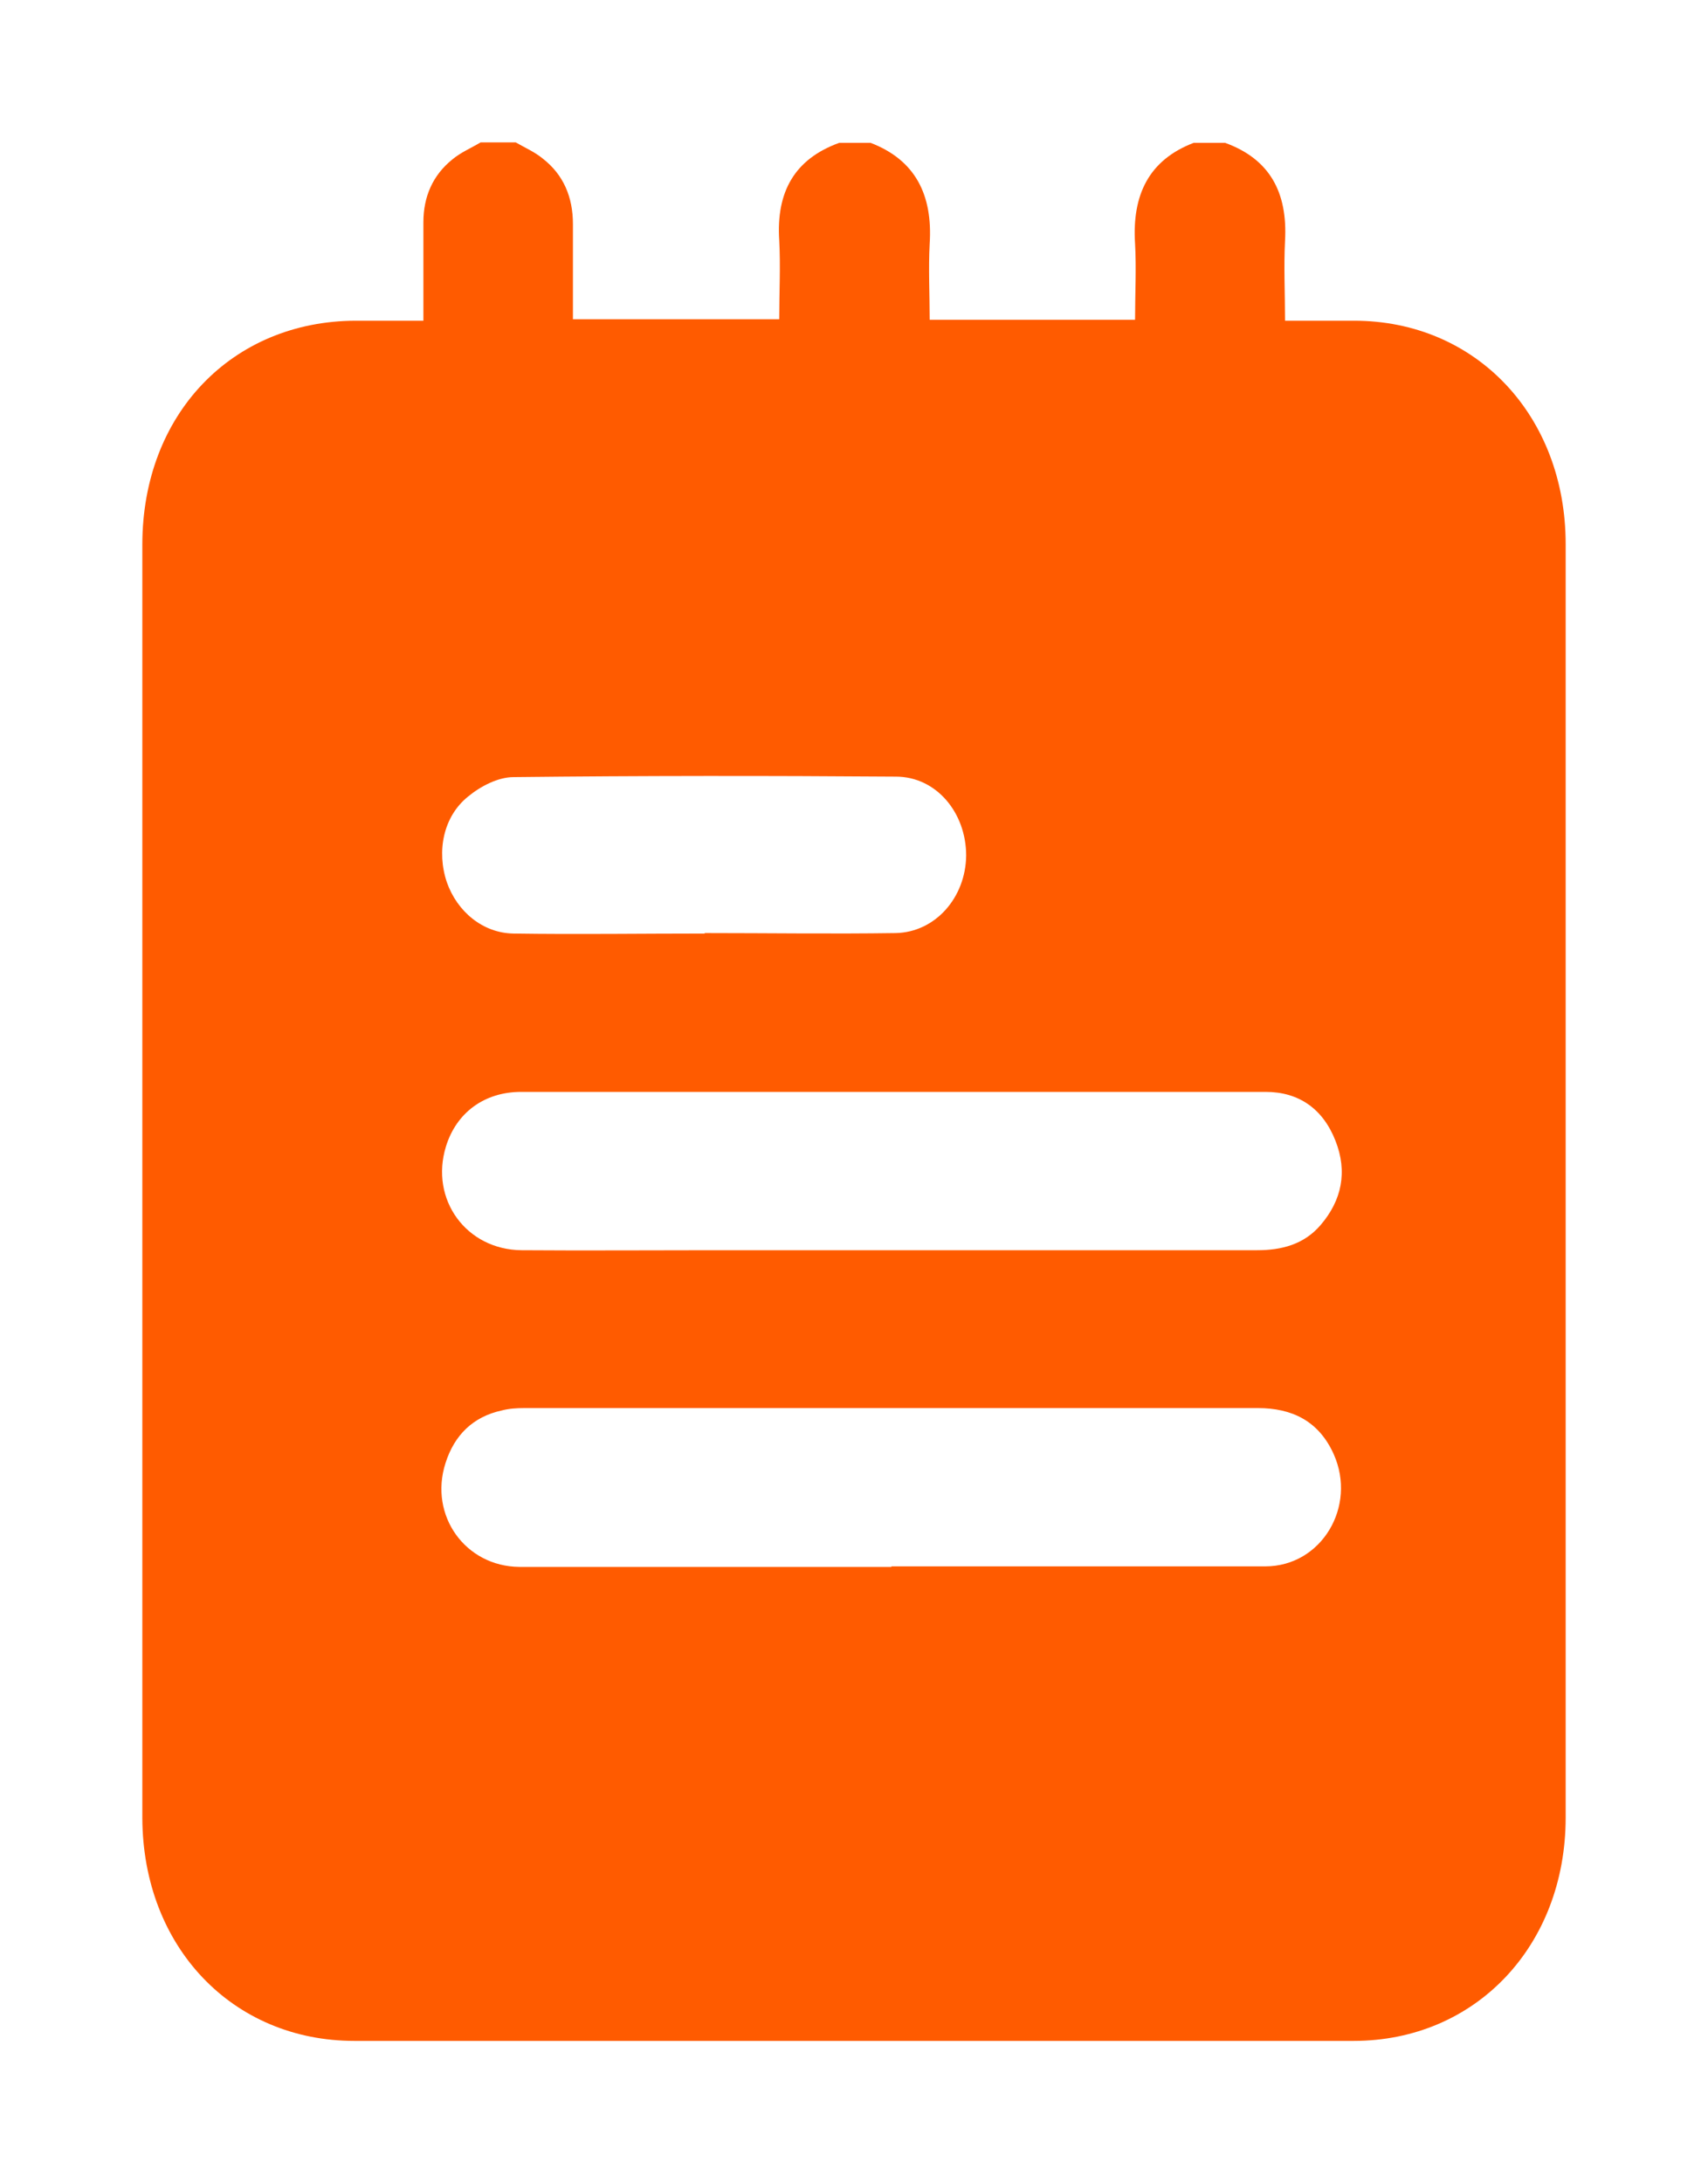 <svg width="36" height="46" viewBox="0 0 36 46" fill="none" xmlns="http://www.w3.org/2000/svg">
<path d="M25.158 3.01H25.823C26.763 3.351 27.142 4.052 27.085 5.074C27.057 5.625 27.085 6.186 27.085 6.757C27.608 6.757 28.073 6.757 28.538 6.757C31.111 6.757 33 8.76 33 11.465C33 20.41 33 29.346 33 38.292C33 40.996 31.101 43 28.529 43C21.513 43 14.487 43 7.472 43C4.899 43 3.009 41.017 3 38.302C3 29.356 3 20.421 3 11.475C3 8.73 4.889 6.767 7.491 6.757C7.956 6.757 8.421 6.757 8.924 6.757C8.924 6.035 8.924 5.364 8.924 4.683C8.924 4.142 9.123 3.691 9.532 3.361C9.712 3.21 9.93 3.12 10.13 3C10.377 3 10.623 3 10.87 3C11.06 3.11 11.269 3.2 11.44 3.341C11.877 3.681 12.076 4.152 12.076 4.723C12.076 5.394 12.076 6.065 12.076 6.727H16.424C16.424 6.156 16.453 5.615 16.424 5.064C16.358 4.042 16.747 3.351 17.687 3.01H18.351C19.291 3.371 19.661 4.102 19.595 5.134C19.567 5.665 19.595 6.196 19.595 6.737H23.924C23.924 6.186 23.953 5.655 23.924 5.134C23.858 4.102 24.218 3.371 25.158 3.01ZM18.788 23.005C16.187 23.005 13.585 23.005 10.984 23.005C10.206 23.005 9.617 23.446 9.399 24.157C9.057 25.269 9.826 26.331 10.994 26.341C12.342 26.351 13.68 26.341 15.028 26.341C18.854 26.341 22.671 26.341 26.497 26.341C27.009 26.341 27.484 26.221 27.835 25.81C28.282 25.289 28.405 24.688 28.149 24.037C27.883 23.356 27.37 23.005 26.677 23.005C24.047 23.005 21.427 23.005 18.797 23.005H18.788ZM18.788 33.002C19.5 33.002 20.221 33.002 20.933 33.002C22.842 33.002 24.759 33.002 26.668 33.002C27.854 33.002 28.604 31.74 28.111 30.638C27.797 29.937 27.228 29.667 26.516 29.667C21.361 29.667 16.206 29.667 11.051 29.667C10.889 29.667 10.728 29.677 10.576 29.717C9.978 29.847 9.579 30.228 9.389 30.829C9.038 31.931 9.807 33.002 10.946 33.013C13.557 33.013 16.177 33.013 18.788 33.013V33.002ZM14.848 19.659C16.196 19.659 17.535 19.679 18.883 19.659C19.718 19.639 20.354 18.908 20.364 18.026C20.364 17.125 19.737 16.363 18.883 16.363C16.196 16.343 13.509 16.343 10.823 16.373C10.5 16.373 10.13 16.564 9.864 16.784C9.342 17.205 9.199 17.936 9.418 18.587C9.636 19.208 10.177 19.659 10.823 19.669C12.171 19.689 13.509 19.669 14.858 19.669L14.848 19.659Z" fill="#ff5b00"/>
</svg>
